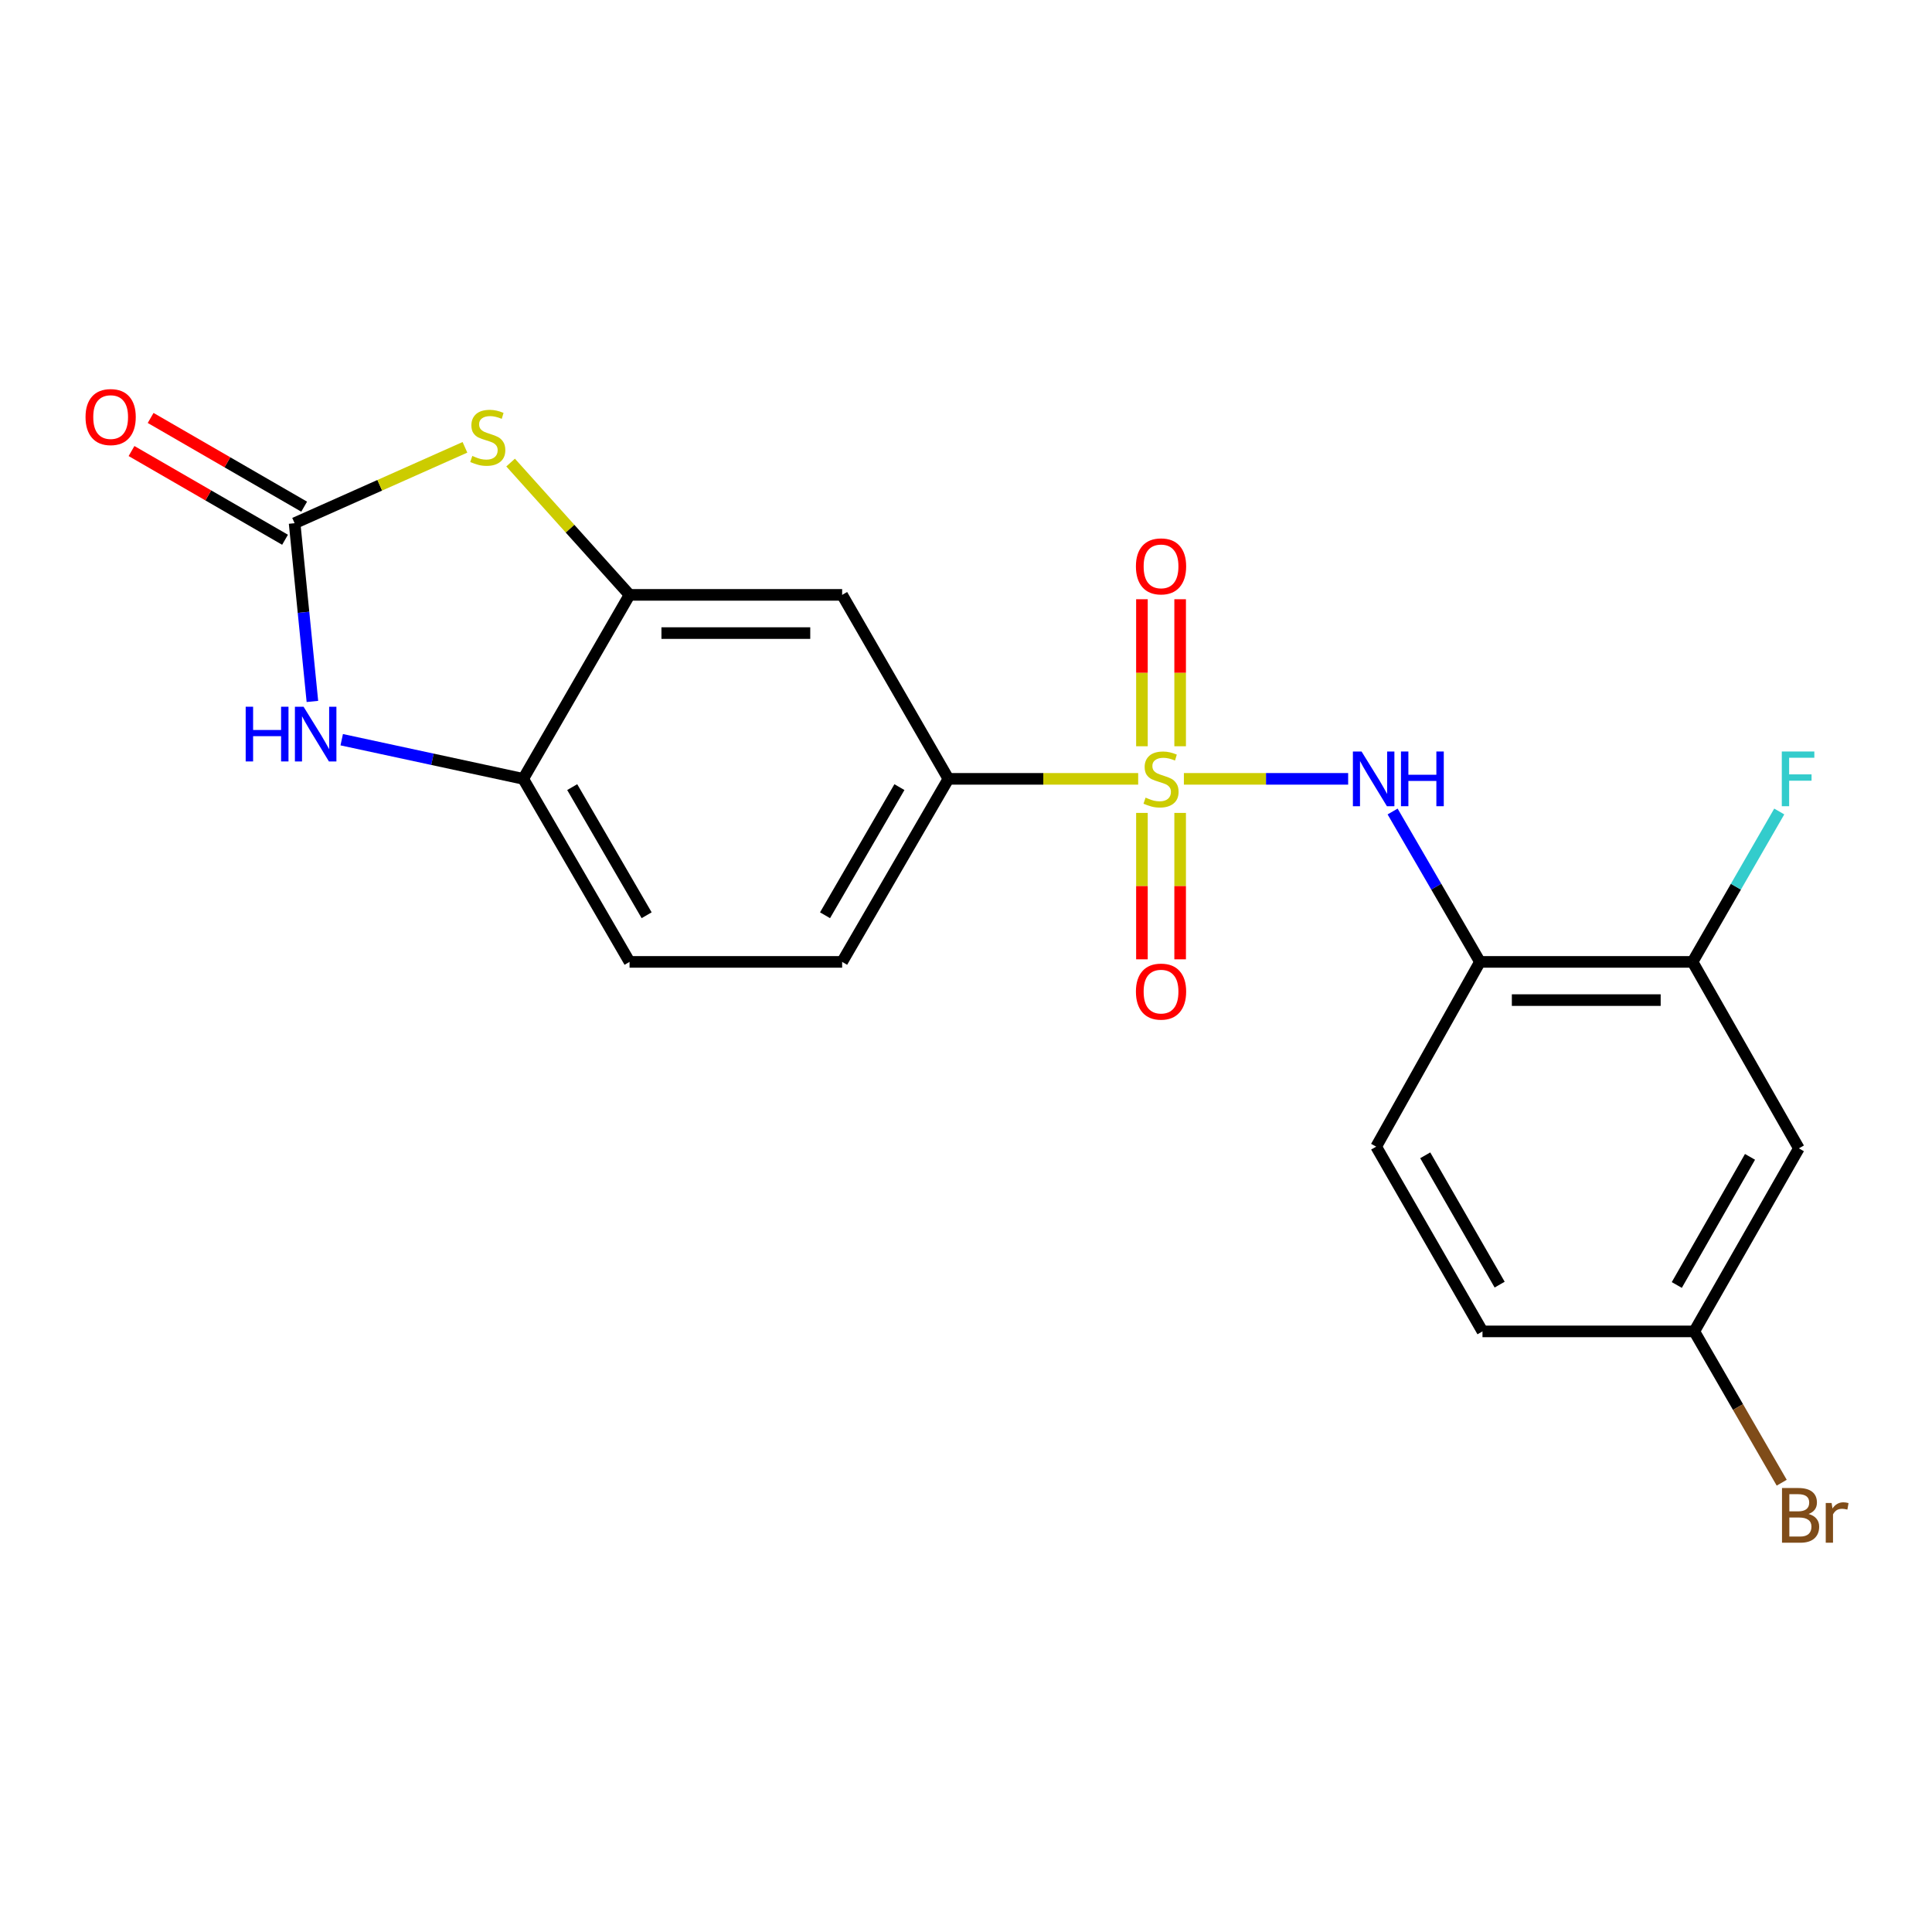 <?xml version='1.0' encoding='iso-8859-1'?>
<svg version='1.1' baseProfile='full'
              xmlns='http://www.w3.org/2000/svg'
                      xmlns:rdkit='http://www.rdkit.org/xml'
                      xmlns:xlink='http://www.w3.org/1999/xlink'
                  xml:space='preserve'
width='1000px' height='1000px' viewBox='0 0 1000 1000'>
<!-- END OF HEADER -->
<rect style='opacity:1.0;fill:#FFFFFF;stroke:none' width='1000' height='1000' x='0' y='0'> </rect>
<path class='bond-1' d='M 612.782,403.133 L 655.292,403.133' style='fill:none;fill-rule:evenodd;stroke:#CCCC00;stroke-width:6px;stroke-linecap:butt;stroke-linejoin:miter;stroke-opacity:1' />
<path class='bond-1' d='M 655.292,403.133 L 697.803,403.133' style='fill:none;fill-rule:evenodd;stroke:#0000FF;stroke-width:6px;stroke-linecap:butt;stroke-linejoin:miter;stroke-opacity:1' />
<path class='bond-5' d='M 589.119,403.133 L 540.005,403.133' style='fill:none;fill-rule:evenodd;stroke:#CCCC00;stroke-width:6px;stroke-linecap:butt;stroke-linejoin:miter;stroke-opacity:1' />
<path class='bond-5' d='M 540.005,403.133 L 490.892,403.133' style='fill:none;fill-rule:evenodd;stroke:#000000;stroke-width:6px;stroke-linecap:butt;stroke-linejoin:miter;stroke-opacity:1' />
<path class='bond-10' d='M 610.839,386.261 L 610.839,348.213' style='fill:none;fill-rule:evenodd;stroke:#CCCC00;stroke-width:6px;stroke-linecap:butt;stroke-linejoin:miter;stroke-opacity:1' />
<path class='bond-10' d='M 610.839,348.213 L 610.839,310.164' style='fill:none;fill-rule:evenodd;stroke:#FF0000;stroke-width:6px;stroke-linecap:butt;stroke-linejoin:miter;stroke-opacity:1' />
<path class='bond-10' d='M 591.062,386.261 L 591.062,348.213' style='fill:none;fill-rule:evenodd;stroke:#CCCC00;stroke-width:6px;stroke-linecap:butt;stroke-linejoin:miter;stroke-opacity:1' />
<path class='bond-10' d='M 591.062,348.213 L 591.062,310.164' style='fill:none;fill-rule:evenodd;stroke:#FF0000;stroke-width:6px;stroke-linecap:butt;stroke-linejoin:miter;stroke-opacity:1' />
<path class='bond-11' d='M 591.062,420.764 L 591.062,458.652' style='fill:none;fill-rule:evenodd;stroke:#CCCC00;stroke-width:6px;stroke-linecap:butt;stroke-linejoin:miter;stroke-opacity:1' />
<path class='bond-11' d='M 591.062,458.652 L 591.062,496.539' style='fill:none;fill-rule:evenodd;stroke:#FF0000;stroke-width:6px;stroke-linecap:butt;stroke-linejoin:miter;stroke-opacity:1' />
<path class='bond-11' d='M 610.839,420.764 L 610.839,458.652' style='fill:none;fill-rule:evenodd;stroke:#CCCC00;stroke-width:6px;stroke-linecap:butt;stroke-linejoin:miter;stroke-opacity:1' />
<path class='bond-11' d='M 610.839,458.652 L 610.839,496.539' style='fill:none;fill-rule:evenodd;stroke:#FF0000;stroke-width:6px;stroke-linecap:butt;stroke-linejoin:miter;stroke-opacity:1' />
<path class='bond-0' d='M 152.487,270.814 L 196.57,251.175' style='fill:none;fill-rule:evenodd;stroke:#000000;stroke-width:6px;stroke-linecap:butt;stroke-linejoin:miter;stroke-opacity:1' />
<path class='bond-0' d='M 196.57,251.175 L 240.654,231.536' style='fill:none;fill-rule:evenodd;stroke:#CCCC00;stroke-width:6px;stroke-linecap:butt;stroke-linejoin:miter;stroke-opacity:1' />
<path class='bond-13' d='M 157.435,262.253 L 117.702,239.291' style='fill:none;fill-rule:evenodd;stroke:#000000;stroke-width:6px;stroke-linecap:butt;stroke-linejoin:miter;stroke-opacity:1' />
<path class='bond-13' d='M 117.702,239.291 L 77.969,216.33' style='fill:none;fill-rule:evenodd;stroke:#FF0000;stroke-width:6px;stroke-linecap:butt;stroke-linejoin:miter;stroke-opacity:1' />
<path class='bond-13' d='M 147.539,279.376 L 107.806,256.415' style='fill:none;fill-rule:evenodd;stroke:#000000;stroke-width:6px;stroke-linecap:butt;stroke-linejoin:miter;stroke-opacity:1' />
<path class='bond-13' d='M 107.806,256.415 L 68.074,233.454' style='fill:none;fill-rule:evenodd;stroke:#FF0000;stroke-width:6px;stroke-linecap:butt;stroke-linejoin:miter;stroke-opacity:1' />
<path class='bond-22' d='M 152.487,270.814 L 157.093,316.937' style='fill:none;fill-rule:evenodd;stroke:#000000;stroke-width:6px;stroke-linecap:butt;stroke-linejoin:miter;stroke-opacity:1' />
<path class='bond-22' d='M 157.093,316.937 L 161.698,363.059' style='fill:none;fill-rule:evenodd;stroke:#0000FF;stroke-width:6px;stroke-linecap:butt;stroke-linejoin:miter;stroke-opacity:1' />
<path class='bond-6' d='M 720.812,420.032 L 743.417,458.954' style='fill:none;fill-rule:evenodd;stroke:#0000FF;stroke-width:6px;stroke-linecap:butt;stroke-linejoin:miter;stroke-opacity:1' />
<path class='bond-6' d='M 743.417,458.954 L 766.022,497.875' style='fill:none;fill-rule:evenodd;stroke:#000000;stroke-width:6px;stroke-linecap:butt;stroke-linejoin:miter;stroke-opacity:1' />
<path class='bond-2' d='M 264.294,239.426 L 295.074,273.667' style='fill:none;fill-rule:evenodd;stroke:#CCCC00;stroke-width:6px;stroke-linecap:butt;stroke-linejoin:miter;stroke-opacity:1' />
<path class='bond-2' d='M 295.074,273.667 L 325.854,307.907' style='fill:none;fill-rule:evenodd;stroke:#000000;stroke-width:6px;stroke-linecap:butt;stroke-linejoin:miter;stroke-opacity:1' />
<path class='bond-3' d='M 176.874,382.87 L 223.846,393.001' style='fill:none;fill-rule:evenodd;stroke:#0000FF;stroke-width:6px;stroke-linecap:butt;stroke-linejoin:miter;stroke-opacity:1' />
<path class='bond-3' d='M 223.846,393.001 L 270.819,403.133' style='fill:none;fill-rule:evenodd;stroke:#000000;stroke-width:6px;stroke-linecap:butt;stroke-linejoin:miter;stroke-opacity:1' />
<path class='bond-4' d='M 325.854,307.907 L 435.89,307.907' style='fill:none;fill-rule:evenodd;stroke:#000000;stroke-width:6px;stroke-linecap:butt;stroke-linejoin:miter;stroke-opacity:1' />
<path class='bond-4' d='M 342.359,327.684 L 419.385,327.684' style='fill:none;fill-rule:evenodd;stroke:#000000;stroke-width:6px;stroke-linecap:butt;stroke-linejoin:miter;stroke-opacity:1' />
<path class='bond-21' d='M 325.854,307.907 L 270.819,403.133' style='fill:none;fill-rule:evenodd;stroke:#000000;stroke-width:6px;stroke-linecap:butt;stroke-linejoin:miter;stroke-opacity:1' />
<path class='bond-8' d='M 490.892,403.133 L 435.89,307.907' style='fill:none;fill-rule:evenodd;stroke:#000000;stroke-width:6px;stroke-linecap:butt;stroke-linejoin:miter;stroke-opacity:1' />
<path class='bond-14' d='M 490.892,403.133 L 435.89,497.875' style='fill:none;fill-rule:evenodd;stroke:#000000;stroke-width:6px;stroke-linecap:butt;stroke-linejoin:miter;stroke-opacity:1' />
<path class='bond-14' d='M 465.538,407.415 L 427.037,473.735' style='fill:none;fill-rule:evenodd;stroke:#000000;stroke-width:6px;stroke-linecap:butt;stroke-linejoin:miter;stroke-opacity:1' />
<path class='bond-9' d='M 766.022,497.875 L 876.069,497.875' style='fill:none;fill-rule:evenodd;stroke:#000000;stroke-width:6px;stroke-linecap:butt;stroke-linejoin:miter;stroke-opacity:1' />
<path class='bond-9' d='M 782.529,517.652 L 859.562,517.652' style='fill:none;fill-rule:evenodd;stroke:#000000;stroke-width:6px;stroke-linecap:butt;stroke-linejoin:miter;stroke-opacity:1' />
<path class='bond-16' d='M 766.022,497.875 L 712.305,593.508' style='fill:none;fill-rule:evenodd;stroke:#000000;stroke-width:6px;stroke-linecap:butt;stroke-linejoin:miter;stroke-opacity:1' />
<path class='bond-7' d='M 270.819,403.133 L 325.854,497.875' style='fill:none;fill-rule:evenodd;stroke:#000000;stroke-width:6px;stroke-linecap:butt;stroke-linejoin:miter;stroke-opacity:1' />
<path class='bond-7' d='M 296.175,407.41 L 334.699,473.73' style='fill:none;fill-rule:evenodd;stroke:#000000;stroke-width:6px;stroke-linecap:butt;stroke-linejoin:miter;stroke-opacity:1' />
<path class='bond-12' d='M 876.069,497.875 L 931.093,594.387' style='fill:none;fill-rule:evenodd;stroke:#000000;stroke-width:6px;stroke-linecap:butt;stroke-linejoin:miter;stroke-opacity:1' />
<path class='bond-18' d='M 876.069,497.875 L 898.504,458.951' style='fill:none;fill-rule:evenodd;stroke:#000000;stroke-width:6px;stroke-linecap:butt;stroke-linejoin:miter;stroke-opacity:1' />
<path class='bond-18' d='M 898.504,458.951 L 920.939,420.027' style='fill:none;fill-rule:evenodd;stroke:#33CCCC;stroke-width:6px;stroke-linecap:butt;stroke-linejoin:miter;stroke-opacity:1' />
<path class='bond-23' d='M 931.093,594.387 L 876.959,689.129' style='fill:none;fill-rule:evenodd;stroke:#000000;stroke-width:6px;stroke-linecap:butt;stroke-linejoin:miter;stroke-opacity:1' />
<path class='bond-23' d='M 905.801,598.787 L 867.908,665.106' style='fill:none;fill-rule:evenodd;stroke:#000000;stroke-width:6px;stroke-linecap:butt;stroke-linejoin:miter;stroke-opacity:1' />
<path class='bond-15' d='M 435.89,497.875 L 325.854,497.875' style='fill:none;fill-rule:evenodd;stroke:#000000;stroke-width:6px;stroke-linecap:butt;stroke-linejoin:miter;stroke-opacity:1' />
<path class='bond-19' d='M 712.305,593.508 L 767.329,689.129' style='fill:none;fill-rule:evenodd;stroke:#000000;stroke-width:6px;stroke-linecap:butt;stroke-linejoin:miter;stroke-opacity:1' />
<path class='bond-19' d='M 737.701,597.987 L 776.217,664.922' style='fill:none;fill-rule:evenodd;stroke:#000000;stroke-width:6px;stroke-linecap:butt;stroke-linejoin:miter;stroke-opacity:1' />
<path class='bond-17' d='M 876.959,689.129 L 767.329,689.129' style='fill:none;fill-rule:evenodd;stroke:#000000;stroke-width:6px;stroke-linecap:butt;stroke-linejoin:miter;stroke-opacity:1' />
<path class='bond-20' d='M 876.959,689.129 L 899.586,728.287' style='fill:none;fill-rule:evenodd;stroke:#000000;stroke-width:6px;stroke-linecap:butt;stroke-linejoin:miter;stroke-opacity:1' />
<path class='bond-20' d='M 899.586,728.287 L 922.212,767.445' style='fill:none;fill-rule:evenodd;stroke:#7F4C19;stroke-width:6px;stroke-linecap:butt;stroke-linejoin:miter;stroke-opacity:1' />
<path  class='atom-0' d='M 592.95 412.853
Q 593.27 412.973, 594.59 413.533
Q 595.91 414.093, 597.35 414.453
Q 598.83 414.773, 600.27 414.773
Q 602.95 414.773, 604.51 413.493
Q 606.07 412.173, 606.07 409.893
Q 606.07 408.333, 605.27 407.373
Q 604.51 406.413, 603.31 405.893
Q 602.11 405.373, 600.11 404.773
Q 597.59 404.013, 596.07 403.293
Q 594.59 402.573, 593.51 401.053
Q 592.47 399.533, 592.47 396.973
Q 592.47 393.413, 594.87 391.213
Q 597.31 389.013, 602.11 389.013
Q 605.39 389.013, 609.11 390.573
L 608.19 393.653
Q 604.79 392.253, 602.23 392.253
Q 599.47 392.253, 597.95 393.413
Q 596.43 394.533, 596.47 396.493
Q 596.47 398.013, 597.23 398.933
Q 598.03 399.853, 599.15 400.373
Q 600.31 400.893, 602.23 401.493
Q 604.79 402.293, 606.31 403.093
Q 607.83 403.893, 608.91 405.533
Q 610.03 407.133, 610.03 409.893
Q 610.03 413.813, 607.39 415.933
Q 604.79 418.013, 600.43 418.013
Q 597.91 418.013, 595.99 417.453
Q 594.11 416.933, 591.87 416.013
L 592.95 412.853
' fill='#CCCC00'/>
<path  class='atom-2' d='M 704.738 388.973
L 714.018 403.973
Q 714.938 405.453, 716.418 408.133
Q 717.898 410.813, 717.978 410.973
L 717.978 388.973
L 721.738 388.973
L 721.738 417.293
L 717.858 417.293
L 707.898 400.893
Q 706.738 398.973, 705.498 396.773
Q 704.298 394.573, 703.938 393.893
L 703.938 417.293
L 700.258 417.293
L 700.258 388.973
L 704.738 388.973
' fill='#0000FF'/>
<path  class='atom-2' d='M 725.138 388.973
L 728.978 388.973
L 728.978 401.013
L 743.458 401.013
L 743.458 388.973
L 747.298 388.973
L 747.298 417.293
L 743.458 417.293
L 743.458 404.213
L 728.978 404.213
L 728.978 417.293
L 725.138 417.293
L 725.138 388.973
' fill='#0000FF'/>
<path  class='atom-3' d='M 244.47 235.992
Q 244.79 236.112, 246.11 236.672
Q 247.43 237.232, 248.87 237.592
Q 250.35 237.912, 251.79 237.912
Q 254.47 237.912, 256.03 236.632
Q 257.59 235.312, 257.59 233.032
Q 257.59 231.472, 256.79 230.512
Q 256.03 229.552, 254.83 229.032
Q 253.63 228.512, 251.63 227.912
Q 249.11 227.152, 247.59 226.432
Q 246.11 225.712, 245.03 224.192
Q 243.99 222.672, 243.99 220.112
Q 243.99 216.552, 246.39 214.352
Q 248.83 212.152, 253.63 212.152
Q 256.91 212.152, 260.63 213.712
L 259.71 216.792
Q 256.31 215.392, 253.75 215.392
Q 250.99 215.392, 249.47 216.552
Q 247.95 217.672, 247.99 219.632
Q 247.99 221.152, 248.75 222.072
Q 249.55 222.992, 250.67 223.512
Q 251.83 224.032, 253.75 224.632
Q 256.31 225.432, 257.83 226.232
Q 259.35 227.032, 260.43 228.672
Q 261.55 230.272, 261.55 233.032
Q 261.55 236.952, 258.91 239.072
Q 256.31 241.152, 251.95 241.152
Q 249.43 241.152, 247.51 240.592
Q 245.63 240.072, 243.39 239.152
L 244.47 235.992
' fill='#CCCC00'/>
<path  class='atom-4' d='M 127.166 365.801
L 131.006 365.801
L 131.006 377.841
L 145.486 377.841
L 145.486 365.801
L 149.326 365.801
L 149.326 394.121
L 145.486 394.121
L 145.486 381.041
L 131.006 381.041
L 131.006 394.121
L 127.166 394.121
L 127.166 365.801
' fill='#0000FF'/>
<path  class='atom-4' d='M 157.126 365.801
L 166.406 380.801
Q 167.326 382.281, 168.806 384.961
Q 170.286 387.641, 170.366 387.801
L 170.366 365.801
L 174.126 365.801
L 174.126 394.121
L 170.246 394.121
L 160.286 377.721
Q 159.126 375.801, 157.886 373.601
Q 156.686 371.401, 156.326 370.721
L 156.326 394.121
L 152.646 394.121
L 152.646 365.801
L 157.126 365.801
' fill='#0000FF'/>
<path  class='atom-11' d='M 587.95 293.154
Q 587.95 286.354, 591.31 282.554
Q 594.67 278.754, 600.95 278.754
Q 607.23 278.754, 610.59 282.554
Q 613.95 286.354, 613.95 293.154
Q 613.95 300.034, 610.55 303.954
Q 607.15 307.834, 600.95 307.834
Q 594.71 307.834, 591.31 303.954
Q 587.95 300.074, 587.95 293.154
M 600.95 304.634
Q 605.27 304.634, 607.59 301.754
Q 609.95 298.834, 609.95 293.154
Q 609.95 287.594, 607.59 284.794
Q 605.27 281.954, 600.95 281.954
Q 596.63 281.954, 594.27 284.754
Q 591.95 287.554, 591.95 293.154
Q 591.95 298.874, 594.27 301.754
Q 596.63 304.634, 600.95 304.634
' fill='#FF0000'/>
<path  class='atom-12' d='M 587.95 513.249
Q 587.95 506.449, 591.31 502.649
Q 594.67 498.849, 600.95 498.849
Q 607.23 498.849, 610.59 502.649
Q 613.95 506.449, 613.95 513.249
Q 613.95 520.129, 610.55 524.049
Q 607.15 527.929, 600.95 527.929
Q 594.71 527.929, 591.31 524.049
Q 587.95 520.169, 587.95 513.249
M 600.95 524.729
Q 605.27 524.729, 607.59 521.849
Q 609.95 518.929, 609.95 513.249
Q 609.95 507.689, 607.59 504.889
Q 605.27 502.049, 600.95 502.049
Q 596.63 502.049, 594.27 504.849
Q 591.95 507.649, 591.95 513.249
Q 591.95 518.969, 594.27 521.849
Q 596.63 524.729, 600.95 524.729
' fill='#FF0000'/>
<path  class='atom-14' d='M 44.272 215.871
Q 44.272 209.071, 47.632 205.271
Q 50.992 201.471, 57.272 201.471
Q 63.552 201.471, 66.912 205.271
Q 70.272 209.071, 70.272 215.871
Q 70.272 222.751, 66.872 226.671
Q 63.472 230.551, 57.272 230.551
Q 51.032 230.551, 47.632 226.671
Q 44.272 222.791, 44.272 215.871
M 57.272 227.351
Q 61.592 227.351, 63.912 224.471
Q 66.272 221.551, 66.272 215.871
Q 66.272 210.311, 63.912 207.511
Q 61.592 204.671, 57.272 204.671
Q 52.952 204.671, 50.592 207.471
Q 48.272 210.271, 48.272 215.871
Q 48.272 221.591, 50.592 224.471
Q 52.952 227.351, 57.272 227.351
' fill='#FF0000'/>
<path  class='atom-19' d='M 922.256 388.973
L 939.096 388.973
L 939.096 392.213
L 926.056 392.213
L 926.056 400.813
L 937.656 400.813
L 937.656 404.093
L 926.056 404.093
L 926.056 417.293
L 922.256 417.293
L 922.256 388.973
' fill='#33CCCC'/>
<path  class='atom-21' d='M 936.123 783.635
Q 938.843 784.395, 940.203 786.075
Q 941.603 787.715, 941.603 790.155
Q 941.603 794.075, 939.083 796.315
Q 936.603 798.515, 931.883 798.515
L 922.363 798.515
L 922.363 770.195
L 930.723 770.195
Q 935.563 770.195, 938.003 772.155
Q 940.443 774.115, 940.443 777.715
Q 940.443 781.995, 936.123 783.635
M 926.163 773.395
L 926.163 782.275
L 930.723 782.275
Q 933.523 782.275, 934.963 781.155
Q 936.443 779.995, 936.443 777.715
Q 936.443 773.395, 930.723 773.395
L 926.163 773.395
M 931.883 795.315
Q 934.643 795.315, 936.123 793.995
Q 937.603 792.675, 937.603 790.155
Q 937.603 787.835, 935.963 786.675
Q 934.363 785.475, 931.283 785.475
L 926.163 785.475
L 926.163 795.315
L 931.883 795.315
' fill='#7F4C19'/>
<path  class='atom-21' d='M 948.043 777.955
L 948.483 780.795
Q 950.643 777.595, 954.163 777.595
Q 955.283 777.595, 956.803 777.995
L 956.203 781.355
Q 954.483 780.955, 953.523 780.955
Q 951.843 780.955, 950.723 781.635
Q 949.643 782.275, 948.763 783.835
L 948.763 798.515
L 945.003 798.515
L 945.003 777.955
L 948.043 777.955
' fill='#7F4C19'/>
</svg>
